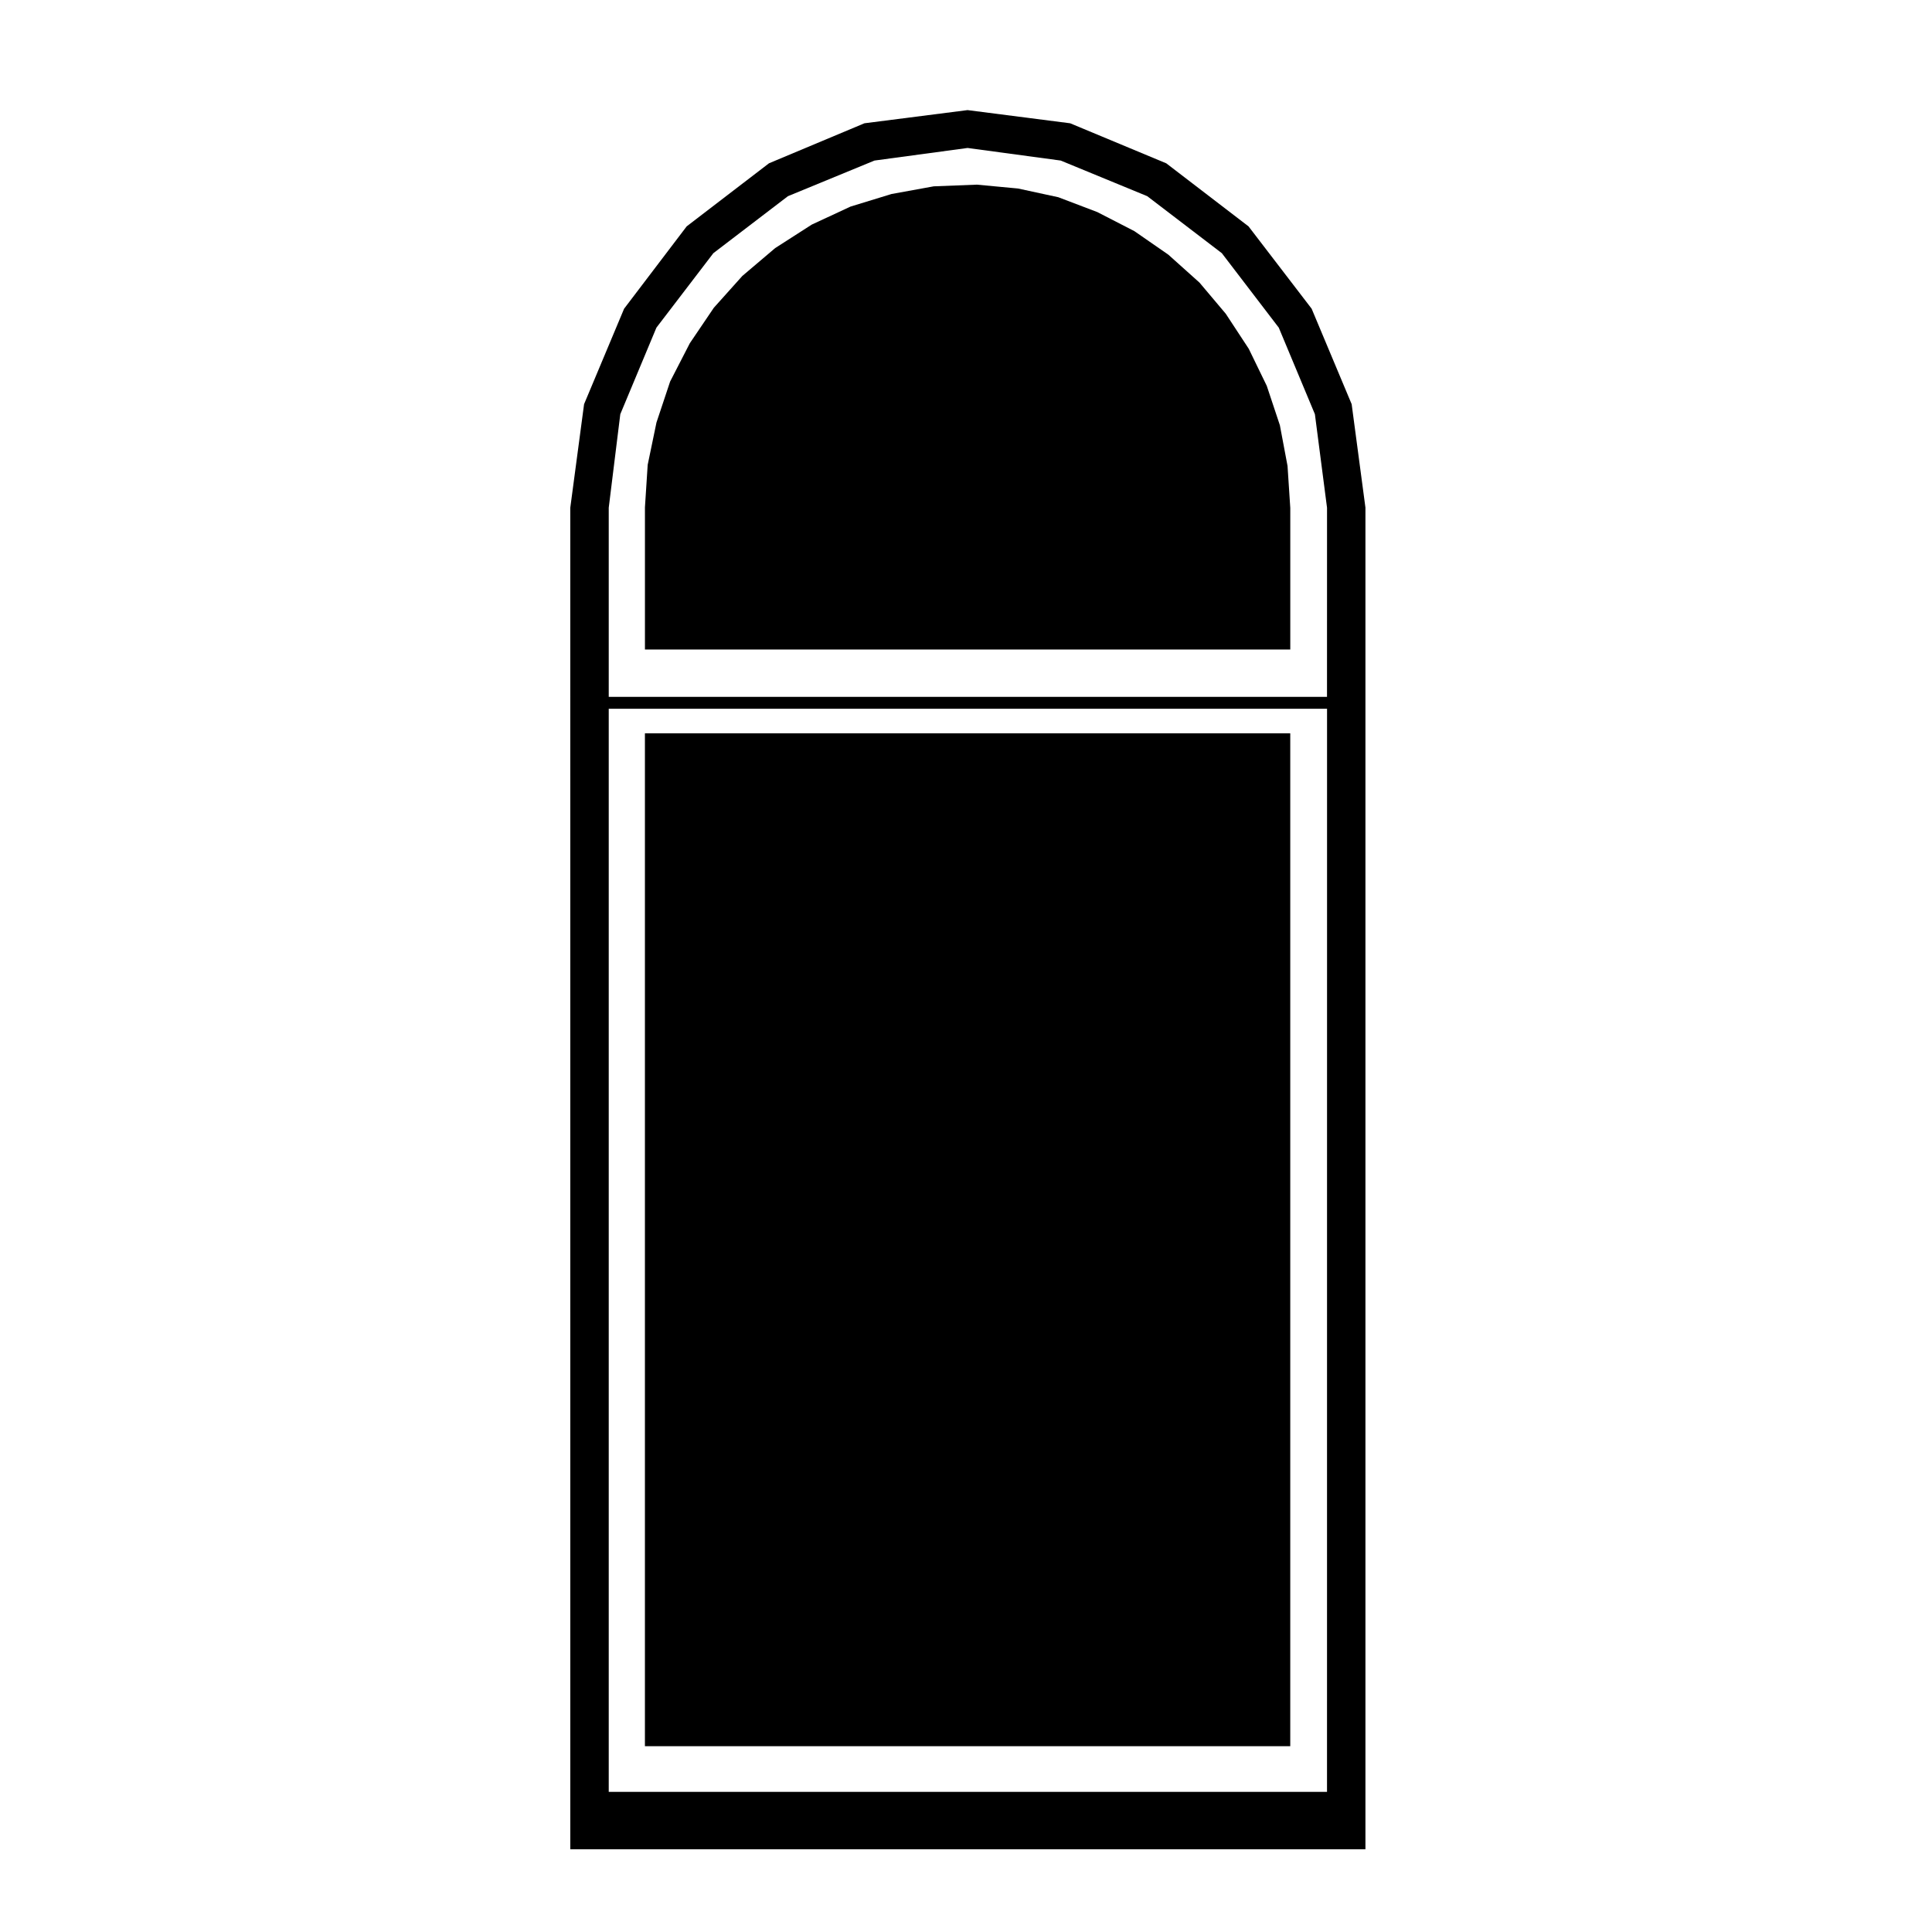 <?xml version="1.0" encoding="UTF-8"?>
<!-- The Best Svg Icon site in the world: iconSvg.co, Visit us! https://iconsvg.co -->
<svg fill="#000000" width="800px" height="800px" version="1.1" viewBox="144 144 512 512" xmlns="http://www.w3.org/2000/svg">
 <g>
  <path d="m314.91 338.33h171.02v268.43h-171.02z"/>
  <path d="m483.18 256.69-3.473-10.434-4.773-9.824-6.094-9.285-6.961-8.254-8.262-7.406-8.992-6.231-9.836-5.059-10.328-3.93-10.676-2.309-10.891-1.023-11.441 0.445-11.191 2.035-10.844 3.324-10.289 4.781-9.703 6.227-8.695 7.379-7.555 8.43-6.363 9.402-5.223 10.156-3.617 10.852-2.328 11.215-0.727 11.27v37.68h171.02v-37.531l-0.727-11.125z"/>
  <path d="m505.86 278.56-3.656-27.453-10.605-25.293-16.727-21.824-21.801-16.711-25.469-10.609-27.188-3.492-27.332 3.492-25.297 10.605-21.809 16.715-16.586 21.824-10.605 25.293-3.656 27.453 0.004 355.51h210.72v-355.51zm-10.188 340.3h-190.35v-287.03h190.36zm0-290.18h-190.35v-50.133l3.062-24.781 9.574-22.938 15.09-19.734 19.766-15.105 22.93-9.441 24.68-3.336 24.68 3.336 22.93 9.441 19.766 15.105 15.09 19.734 9.574 22.938 3.215 24.797-0.008 50.117z"/>
 </g>
</svg>